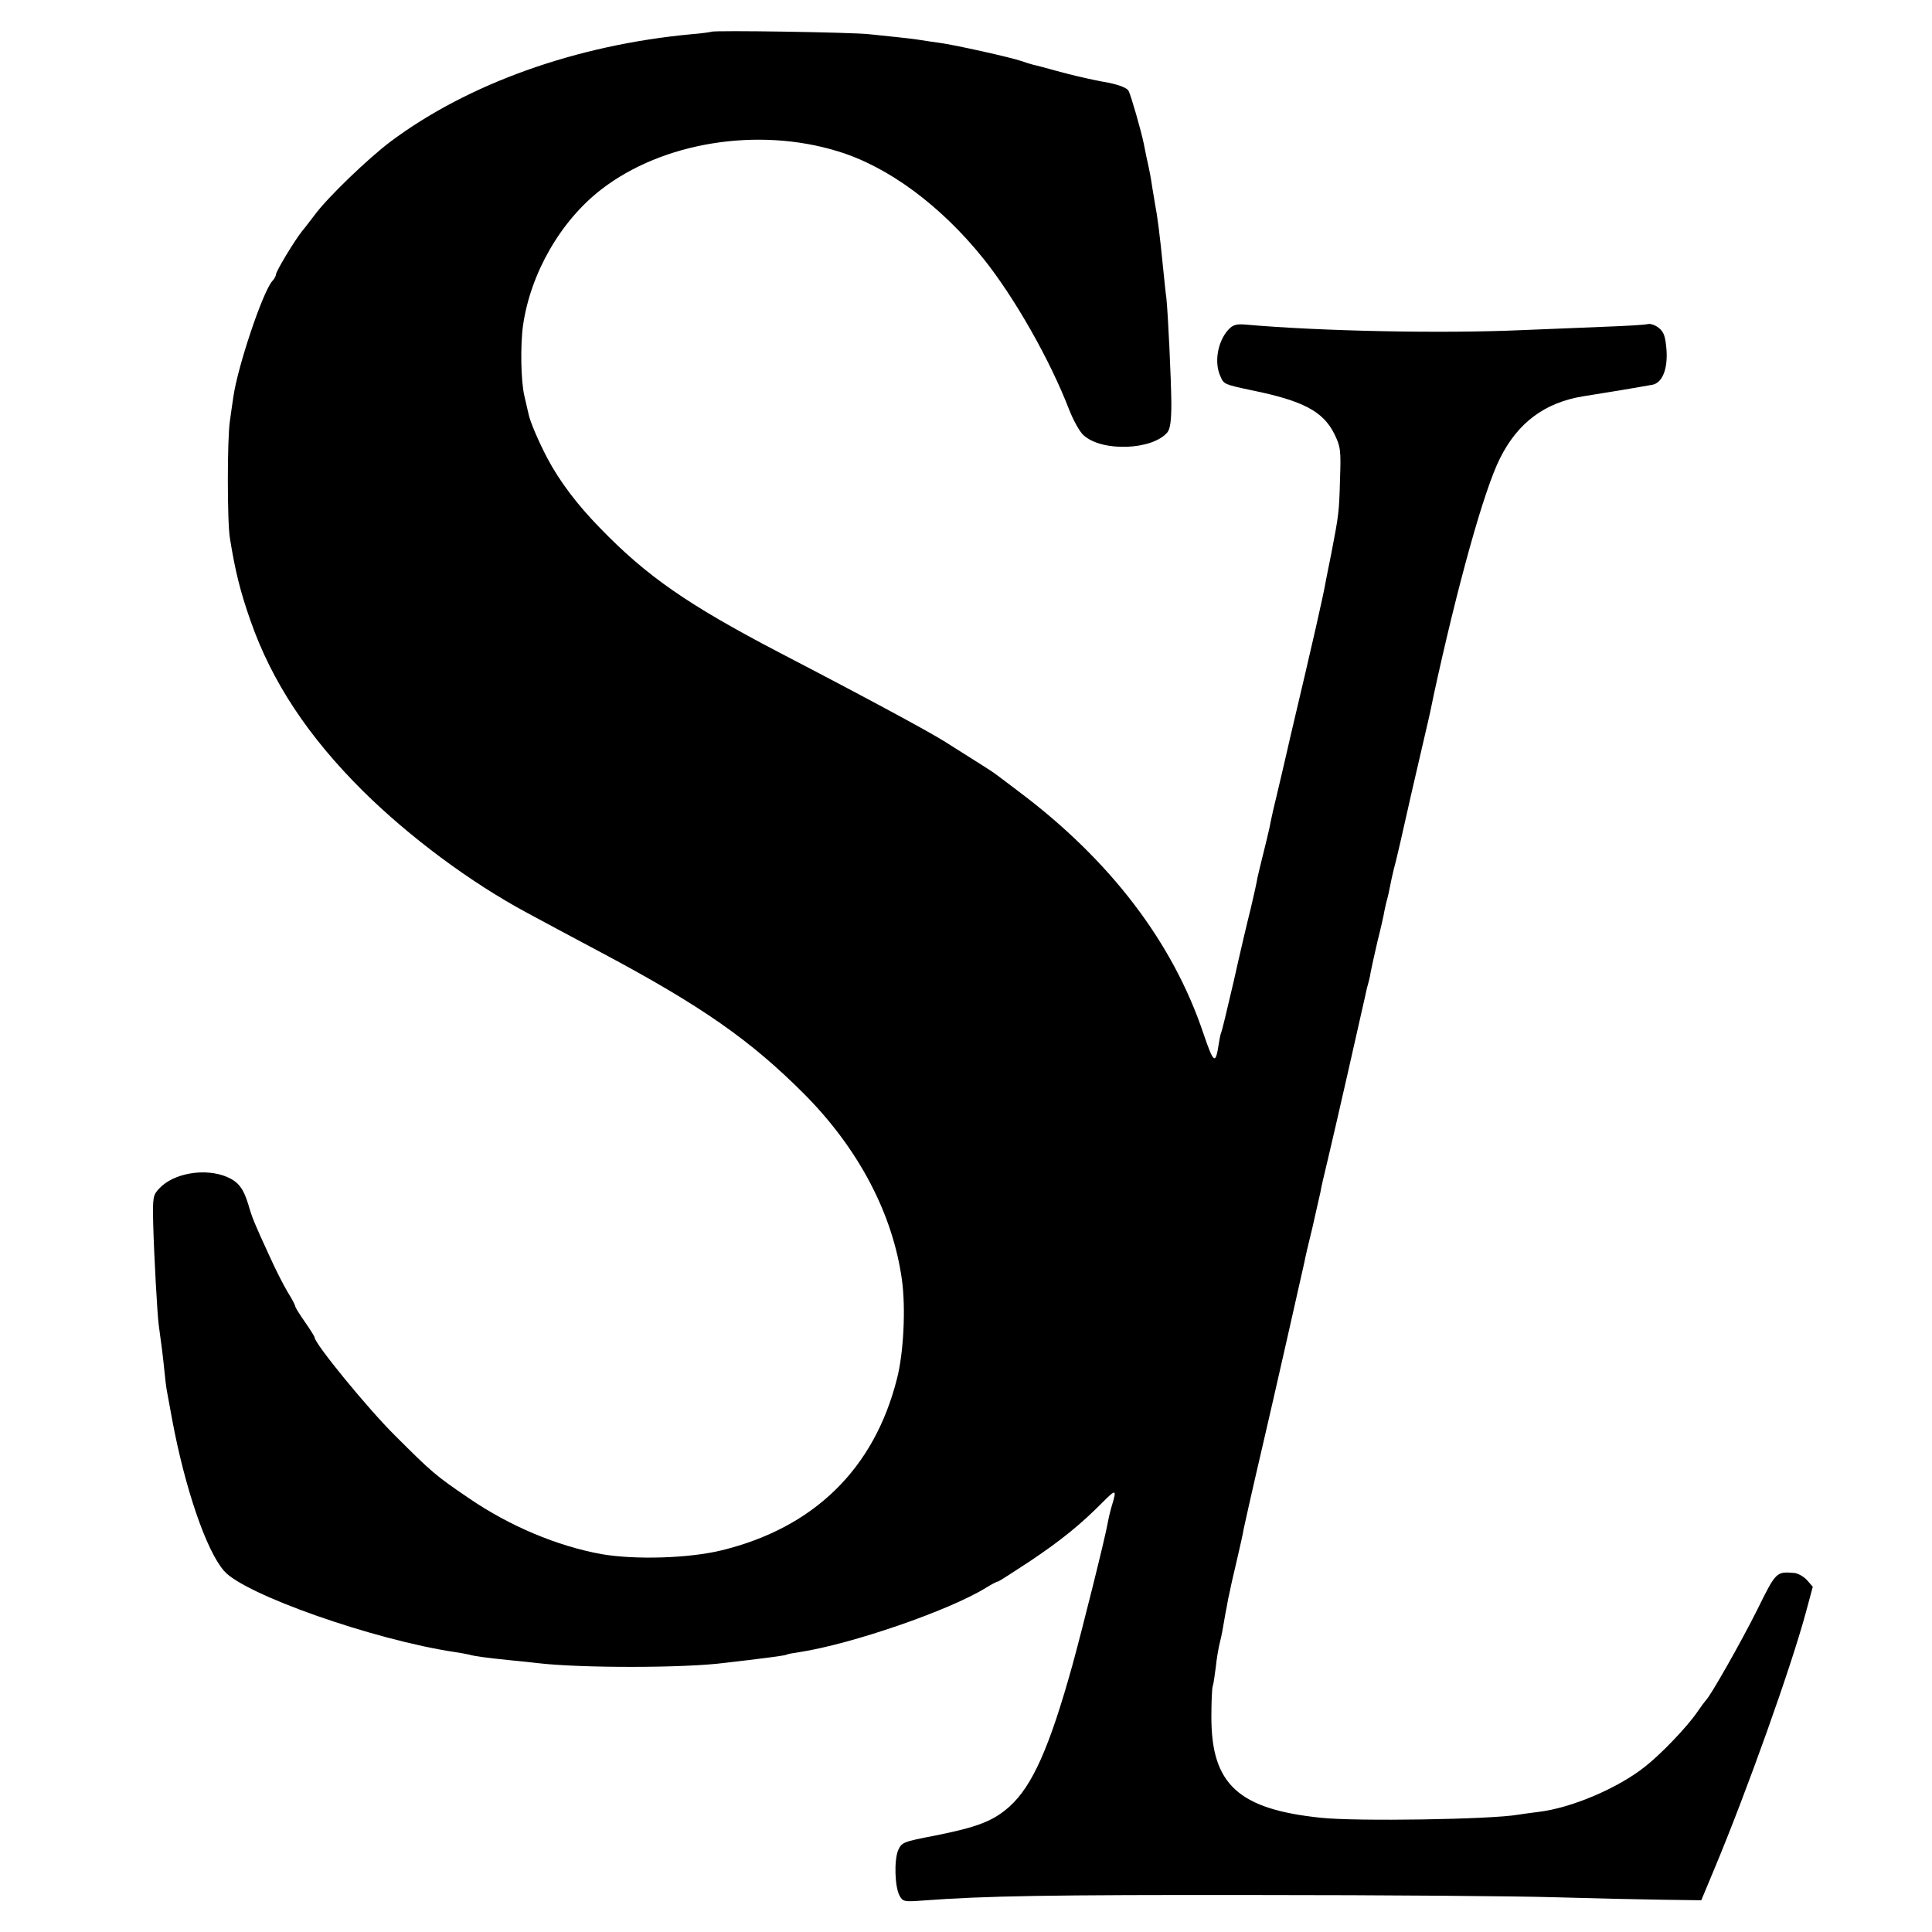 <?xml version="1.0" standalone="no"?>
<!DOCTYPE svg PUBLIC "-//W3C//DTD SVG 20010904//EN"
 "http://www.w3.org/TR/2001/REC-SVG-20010904/DTD/svg10.dtd">
<svg version="1.0" xmlns="http://www.w3.org/2000/svg"
 width="700pt" height="700pt" viewBox="0 0 700 700"
 preserveAspectRatio="xMidYMid meet">
<g transform="translate(0,700) scale(0.1,-0.1)"
fill="#000000" stroke="none">
<path d="M2578 6885 c-2 -1 -34 -6 -73 -9 -418 -39 -809 -179 -1090 -389 -81
-61 -229 -203 -275 -266 -14 -18 -34 -45 -46 -59 -29 -37 -94 -145 -94 -156 0
-5 -6 -17 -14 -25 -35 -41 -126 -312 -141 -422 -3 -19 -8 -56 -12 -84 -10 -64
-10 -366 0 -425 19 -119 38 -195 75 -300 77 -220 208 -418 406 -615 170 -168
390 -332 597 -443 40 -22 162 -87 269 -144 364 -194 539 -317 733 -511 198
-199 322 -435 355 -675 14 -103 6 -264 -18 -357 -82 -326 -300 -540 -635 -622
-118 -29 -312 -35 -435 -14 -160 29 -333 101 -483 204 -118 80 -133 93 -267
227 -97 96 -290 332 -290 354 0 3 -16 29 -35 56 -19 27 -35 53 -35 56 0 4 -12
28 -28 53 -15 25 -45 84 -66 131 -54 117 -63 139 -76 185 -18 59 -36 83 -78
101 -79 33 -193 14 -245 -42 -23 -24 -24 -32 -22 -127 3 -116 15 -330 20 -367
9 -66 15 -110 20 -161 3 -31 7 -65 9 -75 2 -11 11 -59 20 -109 46 -246 123
-473 188 -547 74 -85 542 -250 838 -294 19 -3 42 -7 50 -9 19 -6 68 -12 145
-20 33 -3 80 -8 105 -11 156 -18 527 -18 675 1 28 3 66 8 85 10 98 12 135 17
140 20 3 2 24 6 46 9 189 29 541 150 676 233 21 13 40 23 44 23 3 0 56 34 118
75 110 74 180 130 263 214 46 46 49 45 33 -9 -6 -19 -13 -48 -16 -65 -9 -54
-95 -397 -129 -520 -83 -298 -145 -436 -227 -510 -59 -53 -116 -75 -272 -106
-114 -22 -119 -24 -132 -53 -15 -37 -12 -132 5 -164 12 -22 17 -23 84 -18 224
17 464 21 1212 20 457 0 940 -4 1075 -8 135 -4 310 -8 390 -9 l144 -2 48 115
c117 280 276 725 331 928 l25 93 -21 24 c-12 13 -33 25 -47 26 -64 5 -65 5
-133 -133 -60 -120 -171 -315 -186 -328 -3 -3 -18 -23 -33 -45 -35 -51 -129
-150 -188 -196 -98 -78 -267 -150 -387 -164 -26 -3 -59 -8 -73 -10 -95 -17
-586 -25 -715 -11 -298 31 -396 121 -396 364 0 54 2 105 5 113 3 8 7 39 11 69
3 30 10 71 15 90 5 19 11 51 14 70 3 19 8 46 11 60 2 14 7 39 11 55 3 17 15
68 26 115 11 47 22 96 24 110 5 23 23 106 74 325 28 119 140 614 146 642 2 12
15 69 29 125 13 57 26 114 29 128 2 14 14 66 26 115 23 95 127 553 136 595 3
14 7 33 10 42 3 10 8 30 10 45 3 15 14 66 25 113 12 47 23 96 25 110 3 14 7
33 10 42 3 10 7 30 10 45 3 16 9 44 14 64 6 19 35 145 65 280 31 134 58 251
60 259 2 8 11 48 19 89 86 397 183 747 241 861 64 128 161 201 300 224 17 3
75 12 130 21 55 9 110 19 122 21 36 7 56 57 51 127 -4 47 -9 64 -28 79 -12 10
-30 16 -39 14 -9 -3 -81 -7 -161 -10 -80 -3 -212 -9 -295 -12 -289 -13 -731
-4 -1002 20 -33 3 -46 -1 -62 -18 -39 -42 -53 -119 -29 -170 12 -28 14 -29
113 -50 186 -38 258 -76 299 -157 23 -47 25 -59 21 -167 -3 -119 -5 -129 -31
-265 -9 -42 -17 -87 -20 -100 -10 -58 -46 -216 -129 -567 -2 -8 -15 -67 -30
-130 -15 -63 -29 -124 -32 -135 -2 -11 -9 -39 -13 -62 -5 -23 -16 -68 -24
-100 -8 -32 -17 -69 -20 -83 -2 -14 -13 -63 -24 -110 -12 -47 -40 -166 -62
-265 -23 -99 -43 -182 -45 -185 -2 -3 -6 -21 -9 -41 -12 -78 -18 -74 -56 37
-111 331 -339 629 -670 877 -41 31 -79 60 -85 64 -9 7 -53 35 -185 118 -58 36
-266 149 -595 320 -335 175 -483 278 -653 454 -82 84 -145 168 -189 251 -30
57 -63 133 -68 160 -2 8 -9 38 -15 65 -13 54 -15 185 -5 256 27 189 137 380
284 493 221 171 567 227 856 138 182 -55 373 -196 528 -389 112 -140 241 -366
311 -548 15 -38 38 -80 52 -92 67 -61 250 -54 304 11 10 13 14 43 14 105 -1
92 -12 323 -18 381 -3 19 -7 64 -11 100 -13 133 -22 200 -30 240 -2 14 -7 41
-10 60 -5 35 -10 62 -21 110 -3 14 -7 36 -10 50 -9 44 -46 174 -55 191 -5 10
-33 21 -71 29 -35 6 -71 14 -80 16 -10 2 -26 6 -35 8 -10 2 -45 11 -78 20 -33
9 -69 19 -80 21 -11 3 -31 9 -45 14 -29 11 -242 59 -297 66 -21 3 -51 7 -68
10 -16 3 -52 7 -80 10 -27 3 -75 8 -105 11 -57 7 -566 15 -572 9z"/>
</g>
</svg>
